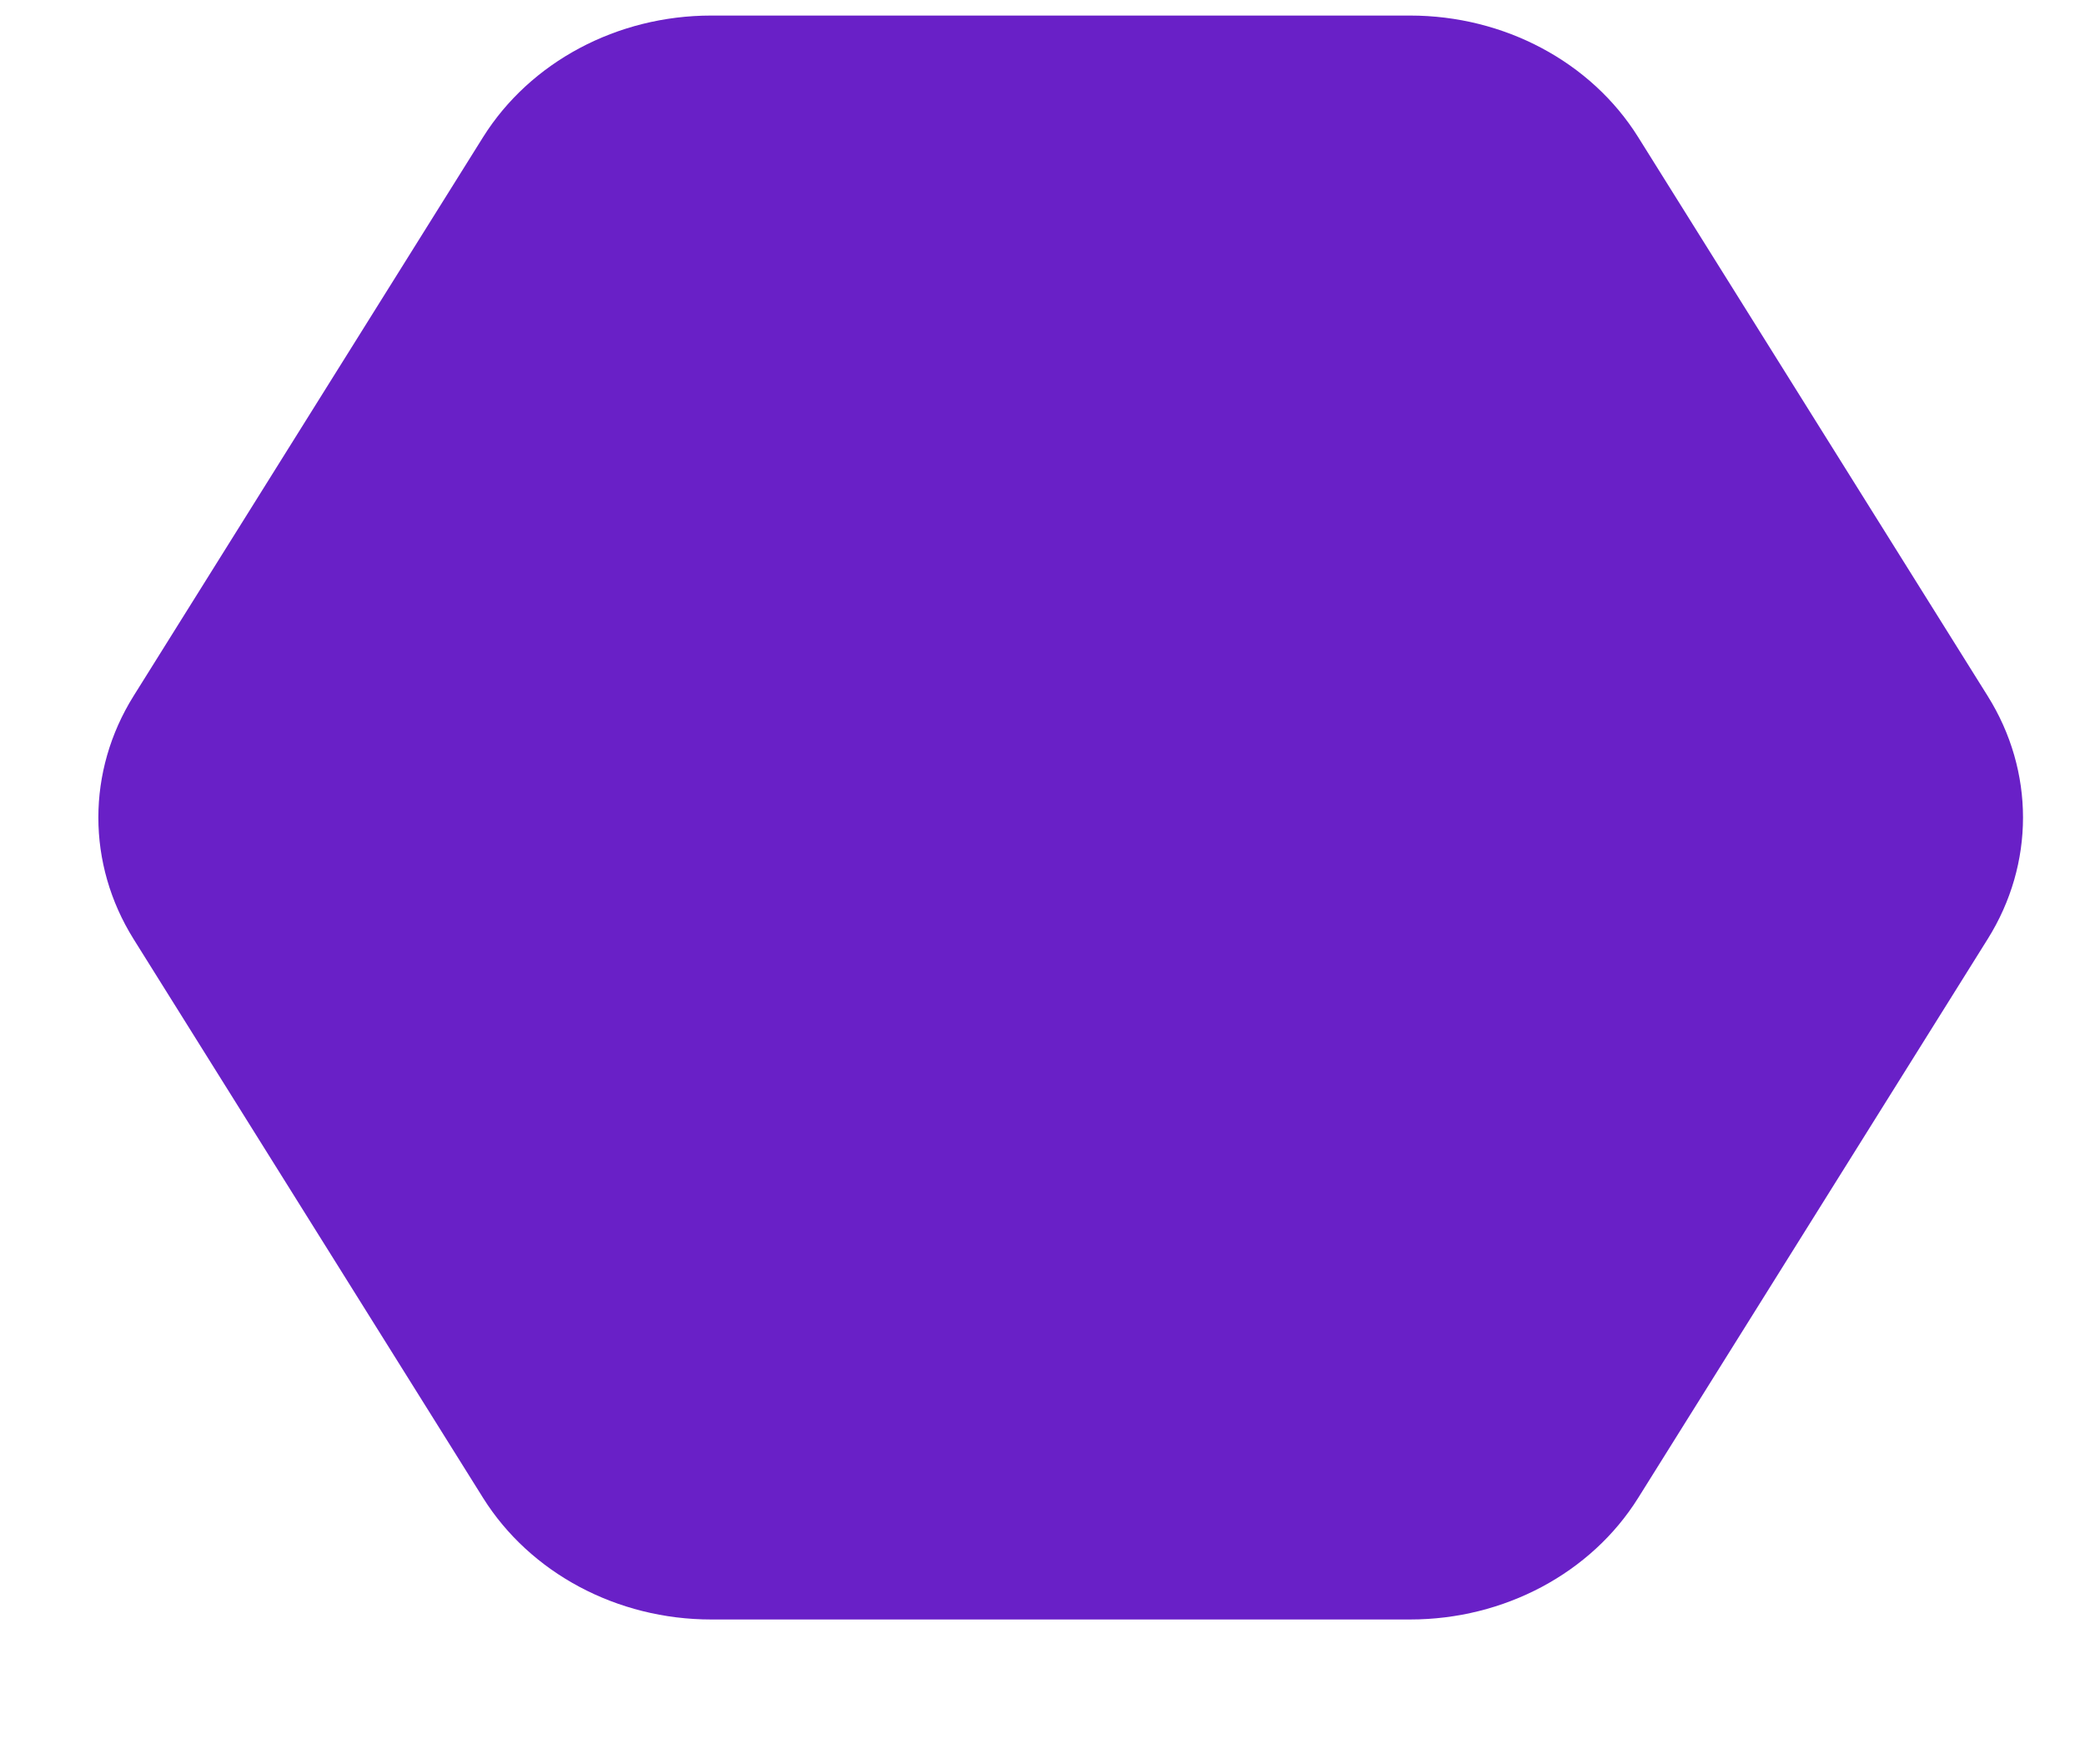 <?xml version="1.0" encoding="UTF-8"?> <svg xmlns="http://www.w3.org/2000/svg" width="13" height="11" viewBox="0 0 13 11" fill="none"><path d="M8.792 0.097H4.434C3.848 0.097 3.306 0.386 3.012 0.855L0.833 4.339C0.54 4.808 0.54 5.386 0.833 5.855L3.012 9.339C3.306 9.808 3.848 10.097 4.434 10.097H8.792C9.379 10.097 9.921 9.808 10.214 9.339L12.393 5.855C12.687 5.386 12.687 4.808 12.393 4.339L10.214 0.855C9.921 0.386 9.379 0.097 8.792 0.097Z" fill="#6920C7"></path></svg> 